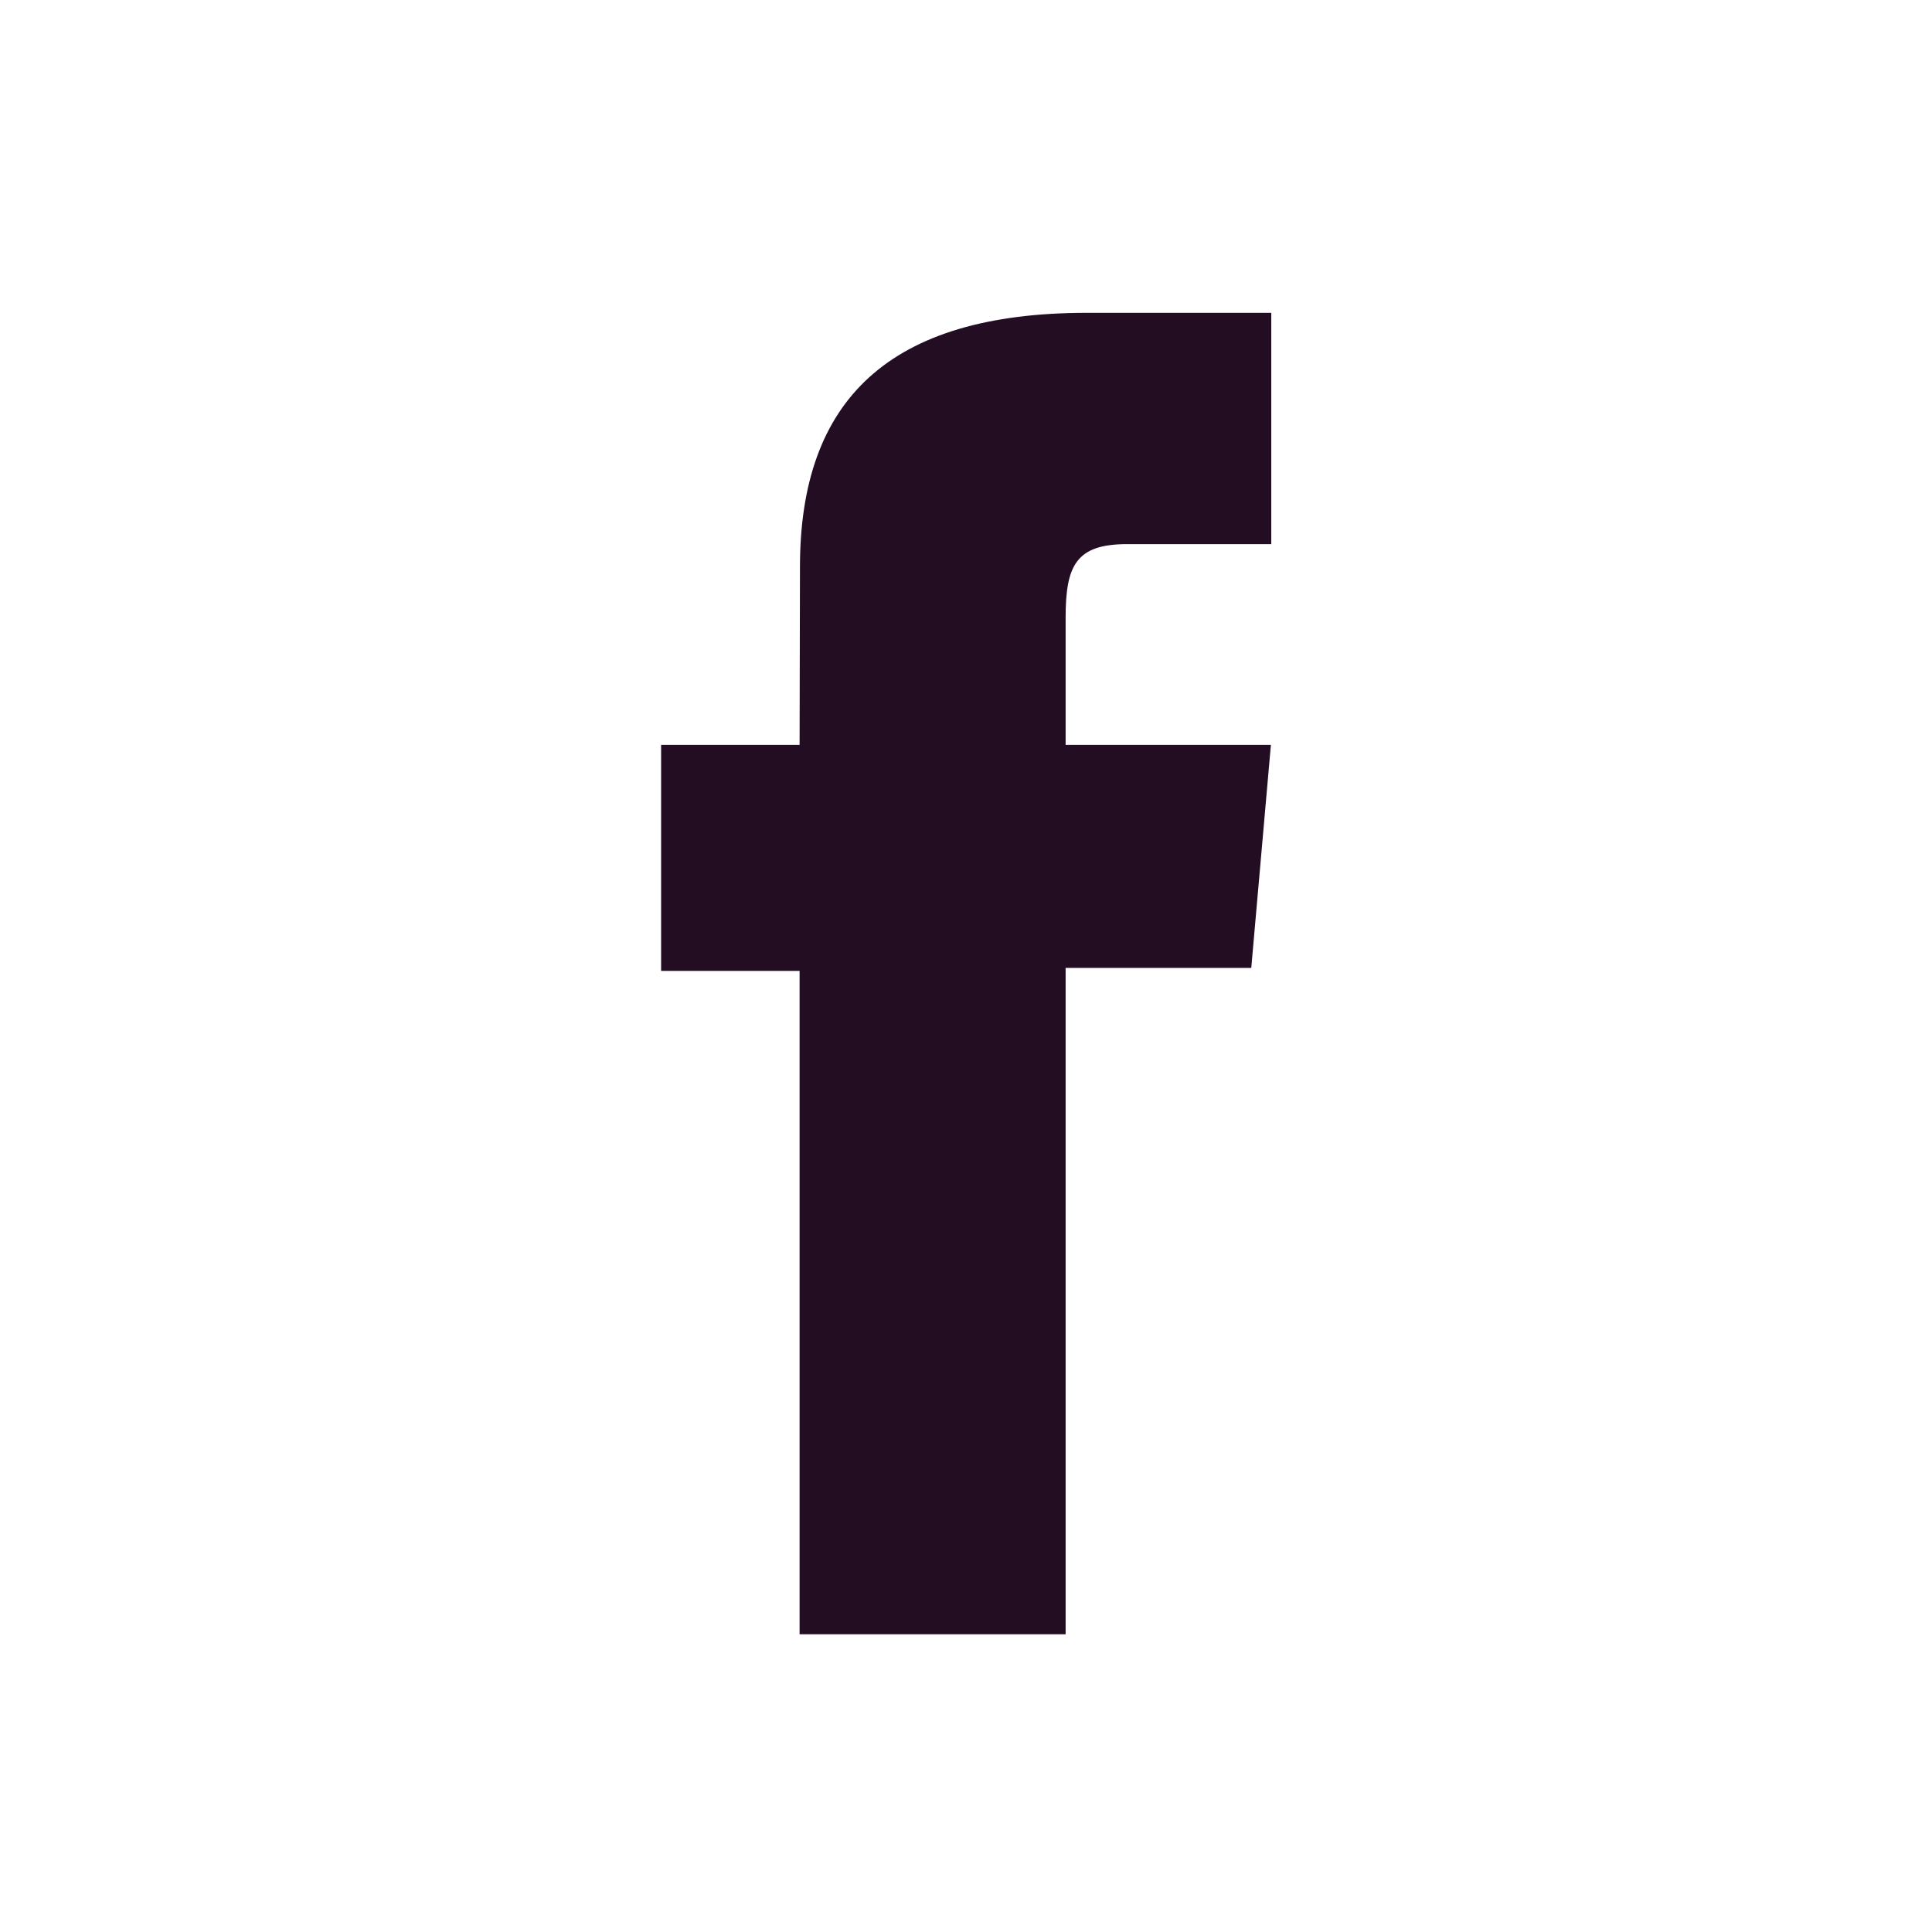 <svg height="50" viewBox="0 0 512 512" width="50" xmlns="http://www.w3.org/2000/svg"><path d="m211.9 197.4h-36.7v59.9h36.7v175.8h70.5v-176.6h49.2l5.2-59.1h-54.4s0-22.1 0-33.7c0-13.9 2.8-19.5 16.3-19.5h38.2v-61.3s-40.2 0-48.8 0c-52.5 0-76.1 23.1-76.1 67.3-.1 38.6-.1 47.2-.1 47.2z" fill="#230d23"/></svg>